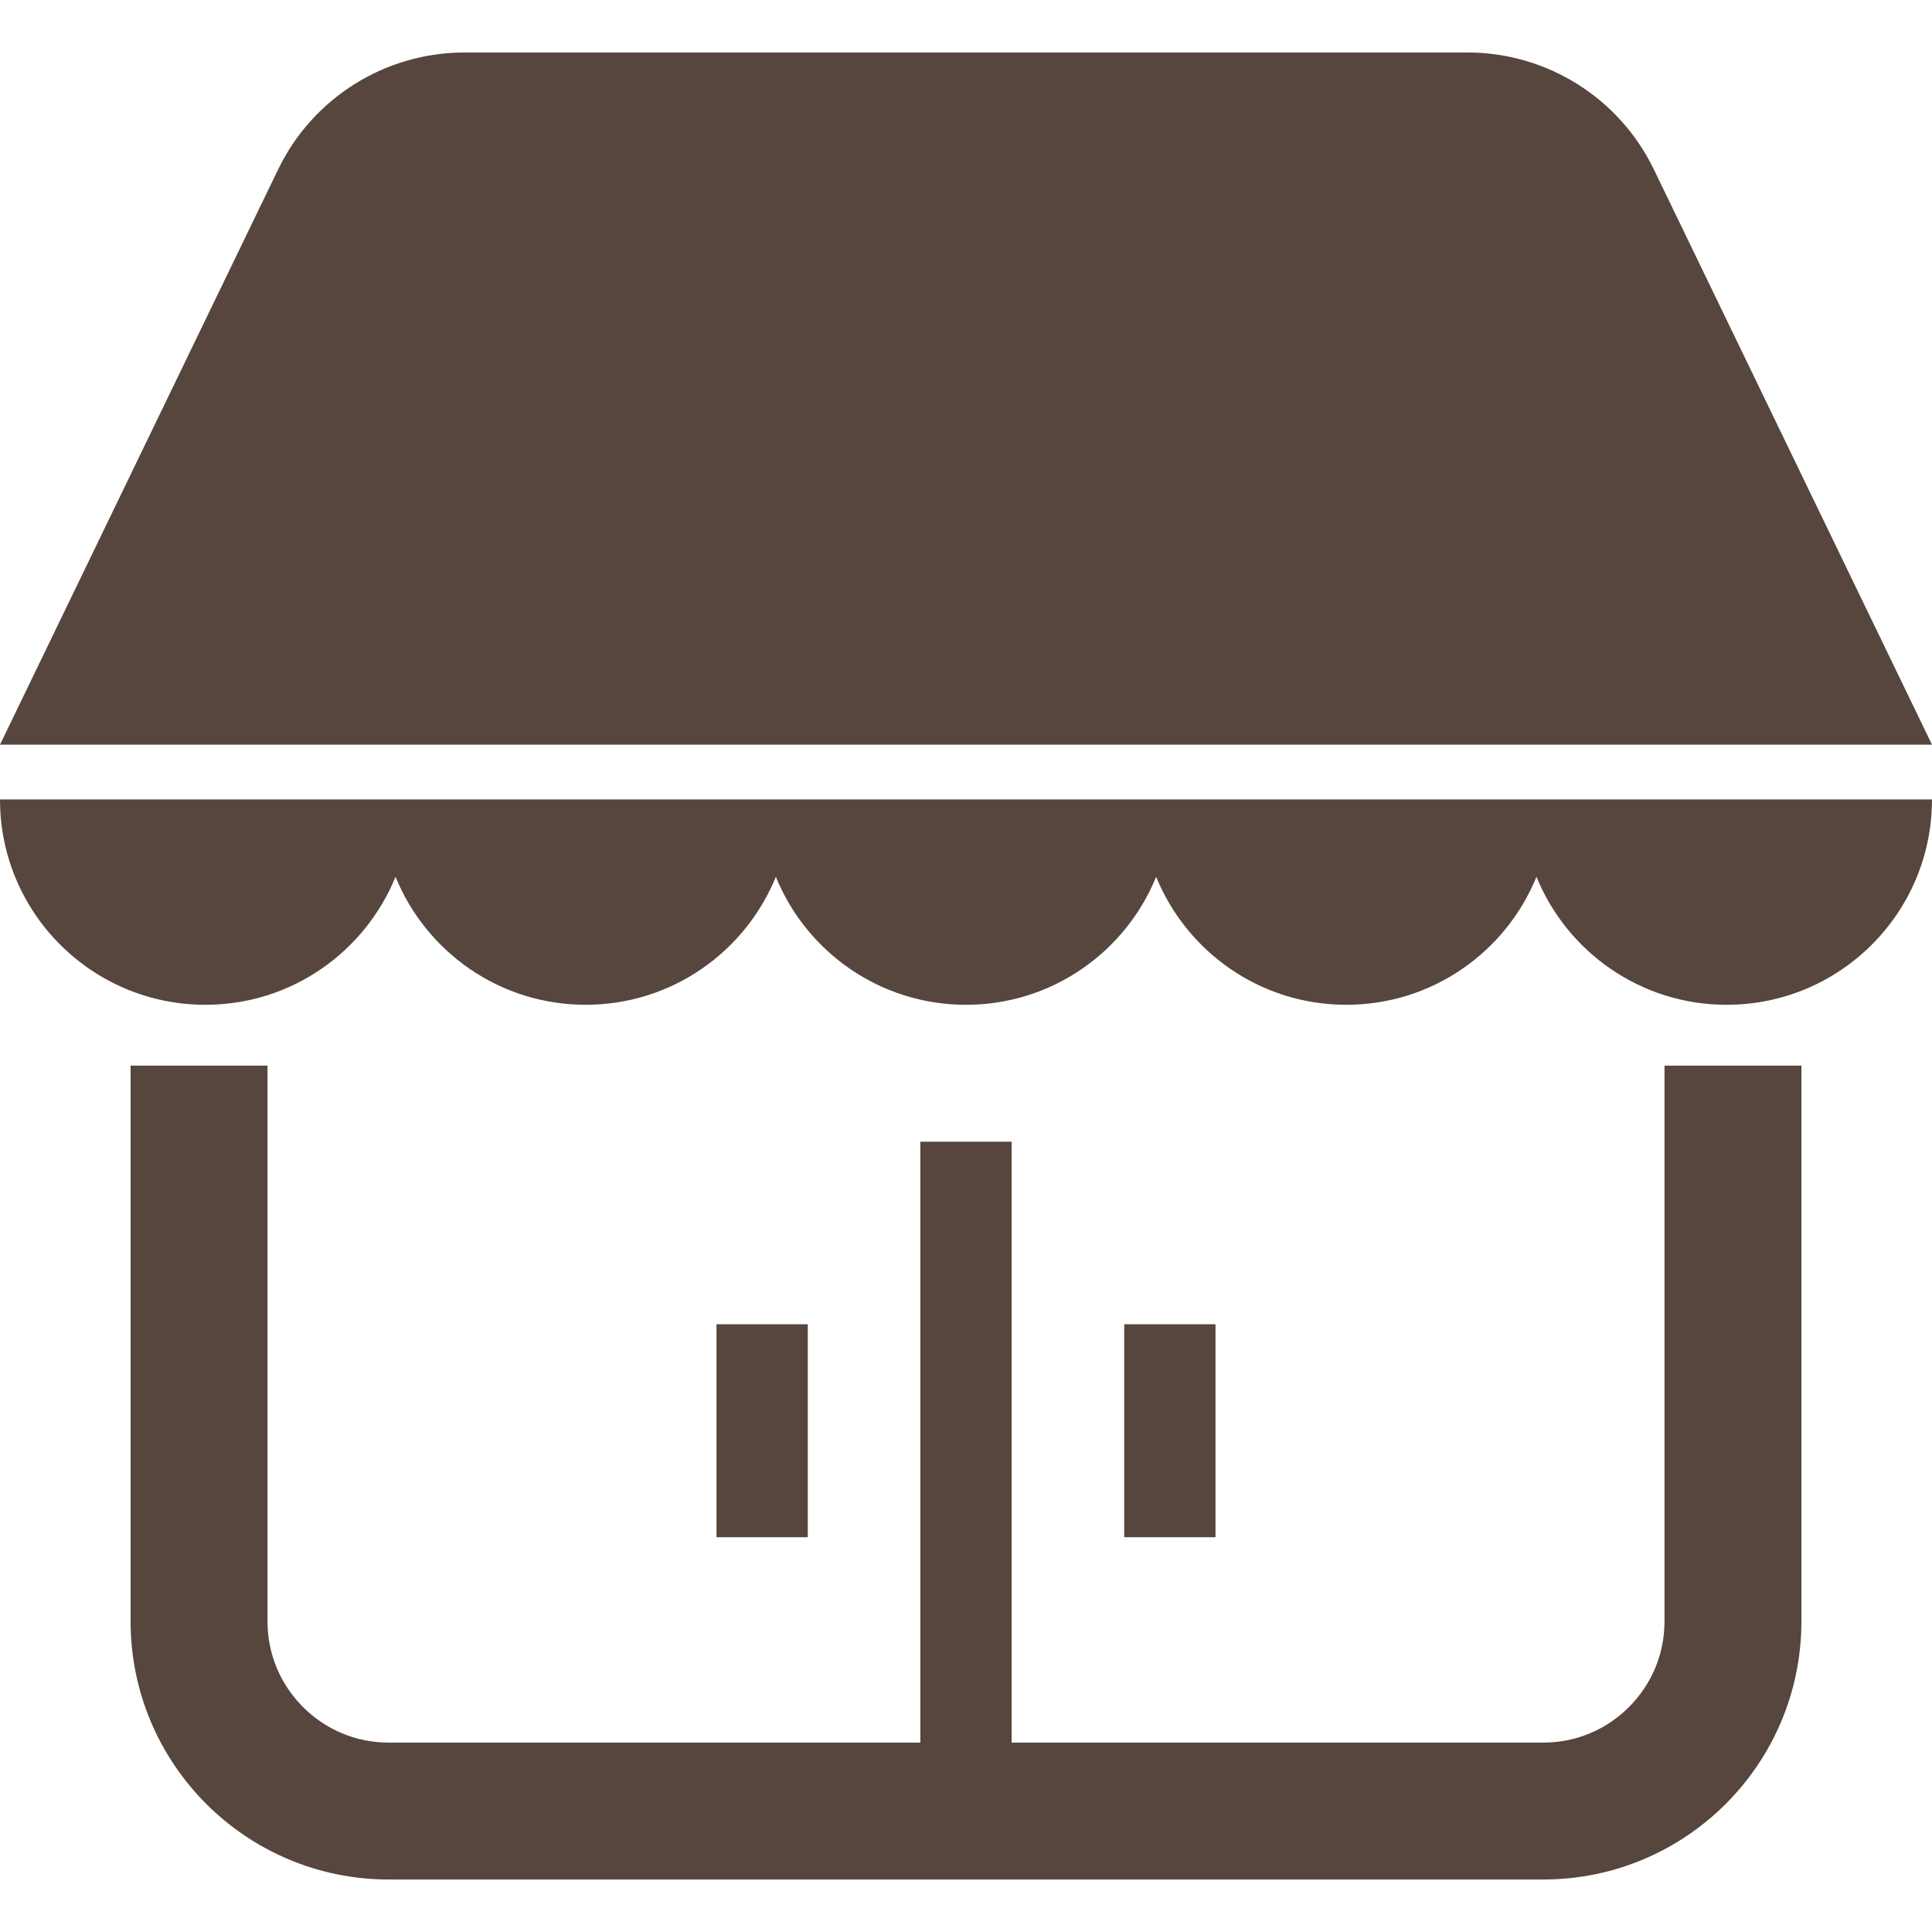 <!--?xml version="1.0" encoding="utf-8"?-->
<!-- Generator: Adobe Illustrator 18.1.1, SVG Export Plug-In . SVG Version: 6.00 Build 0)  -->

<svg version="1.1" id="_x32_" xmlns="http://www.w3.org/2000/svg" xmlns:xlink="http://www.w3.org/1999/xlink" x="0px" y="0px" viewBox="0 0 512 512" style="width: 256px; height: 256px; opacity: 1;" xml:space="preserve">
<style type="text/css">
	.st0{fill:#4B4B4B;}
</style>
<g>
	<path class="st0" d="M54.425,266.279c22.795,0,42.291-14.024,50.394-33.914c8.103,19.89,27.598,33.914,50.394,33.914
		c22.795,0,42.291-14.024,50.394-33.914c8.102,19.89,27.598,33.914,50.394,33.914c22.795,0,42.291-14.024,50.394-33.914
		c8.103,19.89,27.598,33.914,50.394,33.914c22.795,0,42.291-14.024,50.394-33.914c8.102,19.89,27.598,33.914,50.394,33.914
		c30.055,0,54.425-24.362,54.425-54.425H0C0,241.917,24.37,266.279,54.425,266.279z" style="fill: rgb(86, 70, 61);"></path>
	<path class="st0" d="M438.283,44.886c-9.158-18.945-28.346-30.976-49.386-30.976H123.102c-21.039,0-40.228,12.032-49.386,30.976
		L0,197.343h512L438.283,44.886z" style="fill: rgb(86, 70, 61);"></path>
	<path class="st0" d="M441.11,429.665c-0.008,8.929-3.567,16.85-9.417,22.724c-5.866,5.85-13.788,9.41-22.717,9.418H268.094V302.563
		h-24.189v159.244H103.023c-8.929-0.008-16.85-3.567-22.717-9.418c-5.85-5.874-9.409-13.795-9.416-22.724v-147.26H34.606v147.26
		c0.015,37.795,30.622,68.409,68.417,68.425h305.953c37.795-0.016,68.402-30.63,68.418-68.425v-147.26H441.11V429.665z" style="fill: rgb(86, 70, 61);"></path>
	<rect x="189.882" y="350.941" class="st0" width="24.189" height="56.441" style="fill: rgb(86, 70, 61);"></rect>
	<rect x="297.929" y="350.941" class="st0" width="24.189" height="56.441" style="fill: rgb(86, 70, 61);"></rect>
</g>
</svg>
